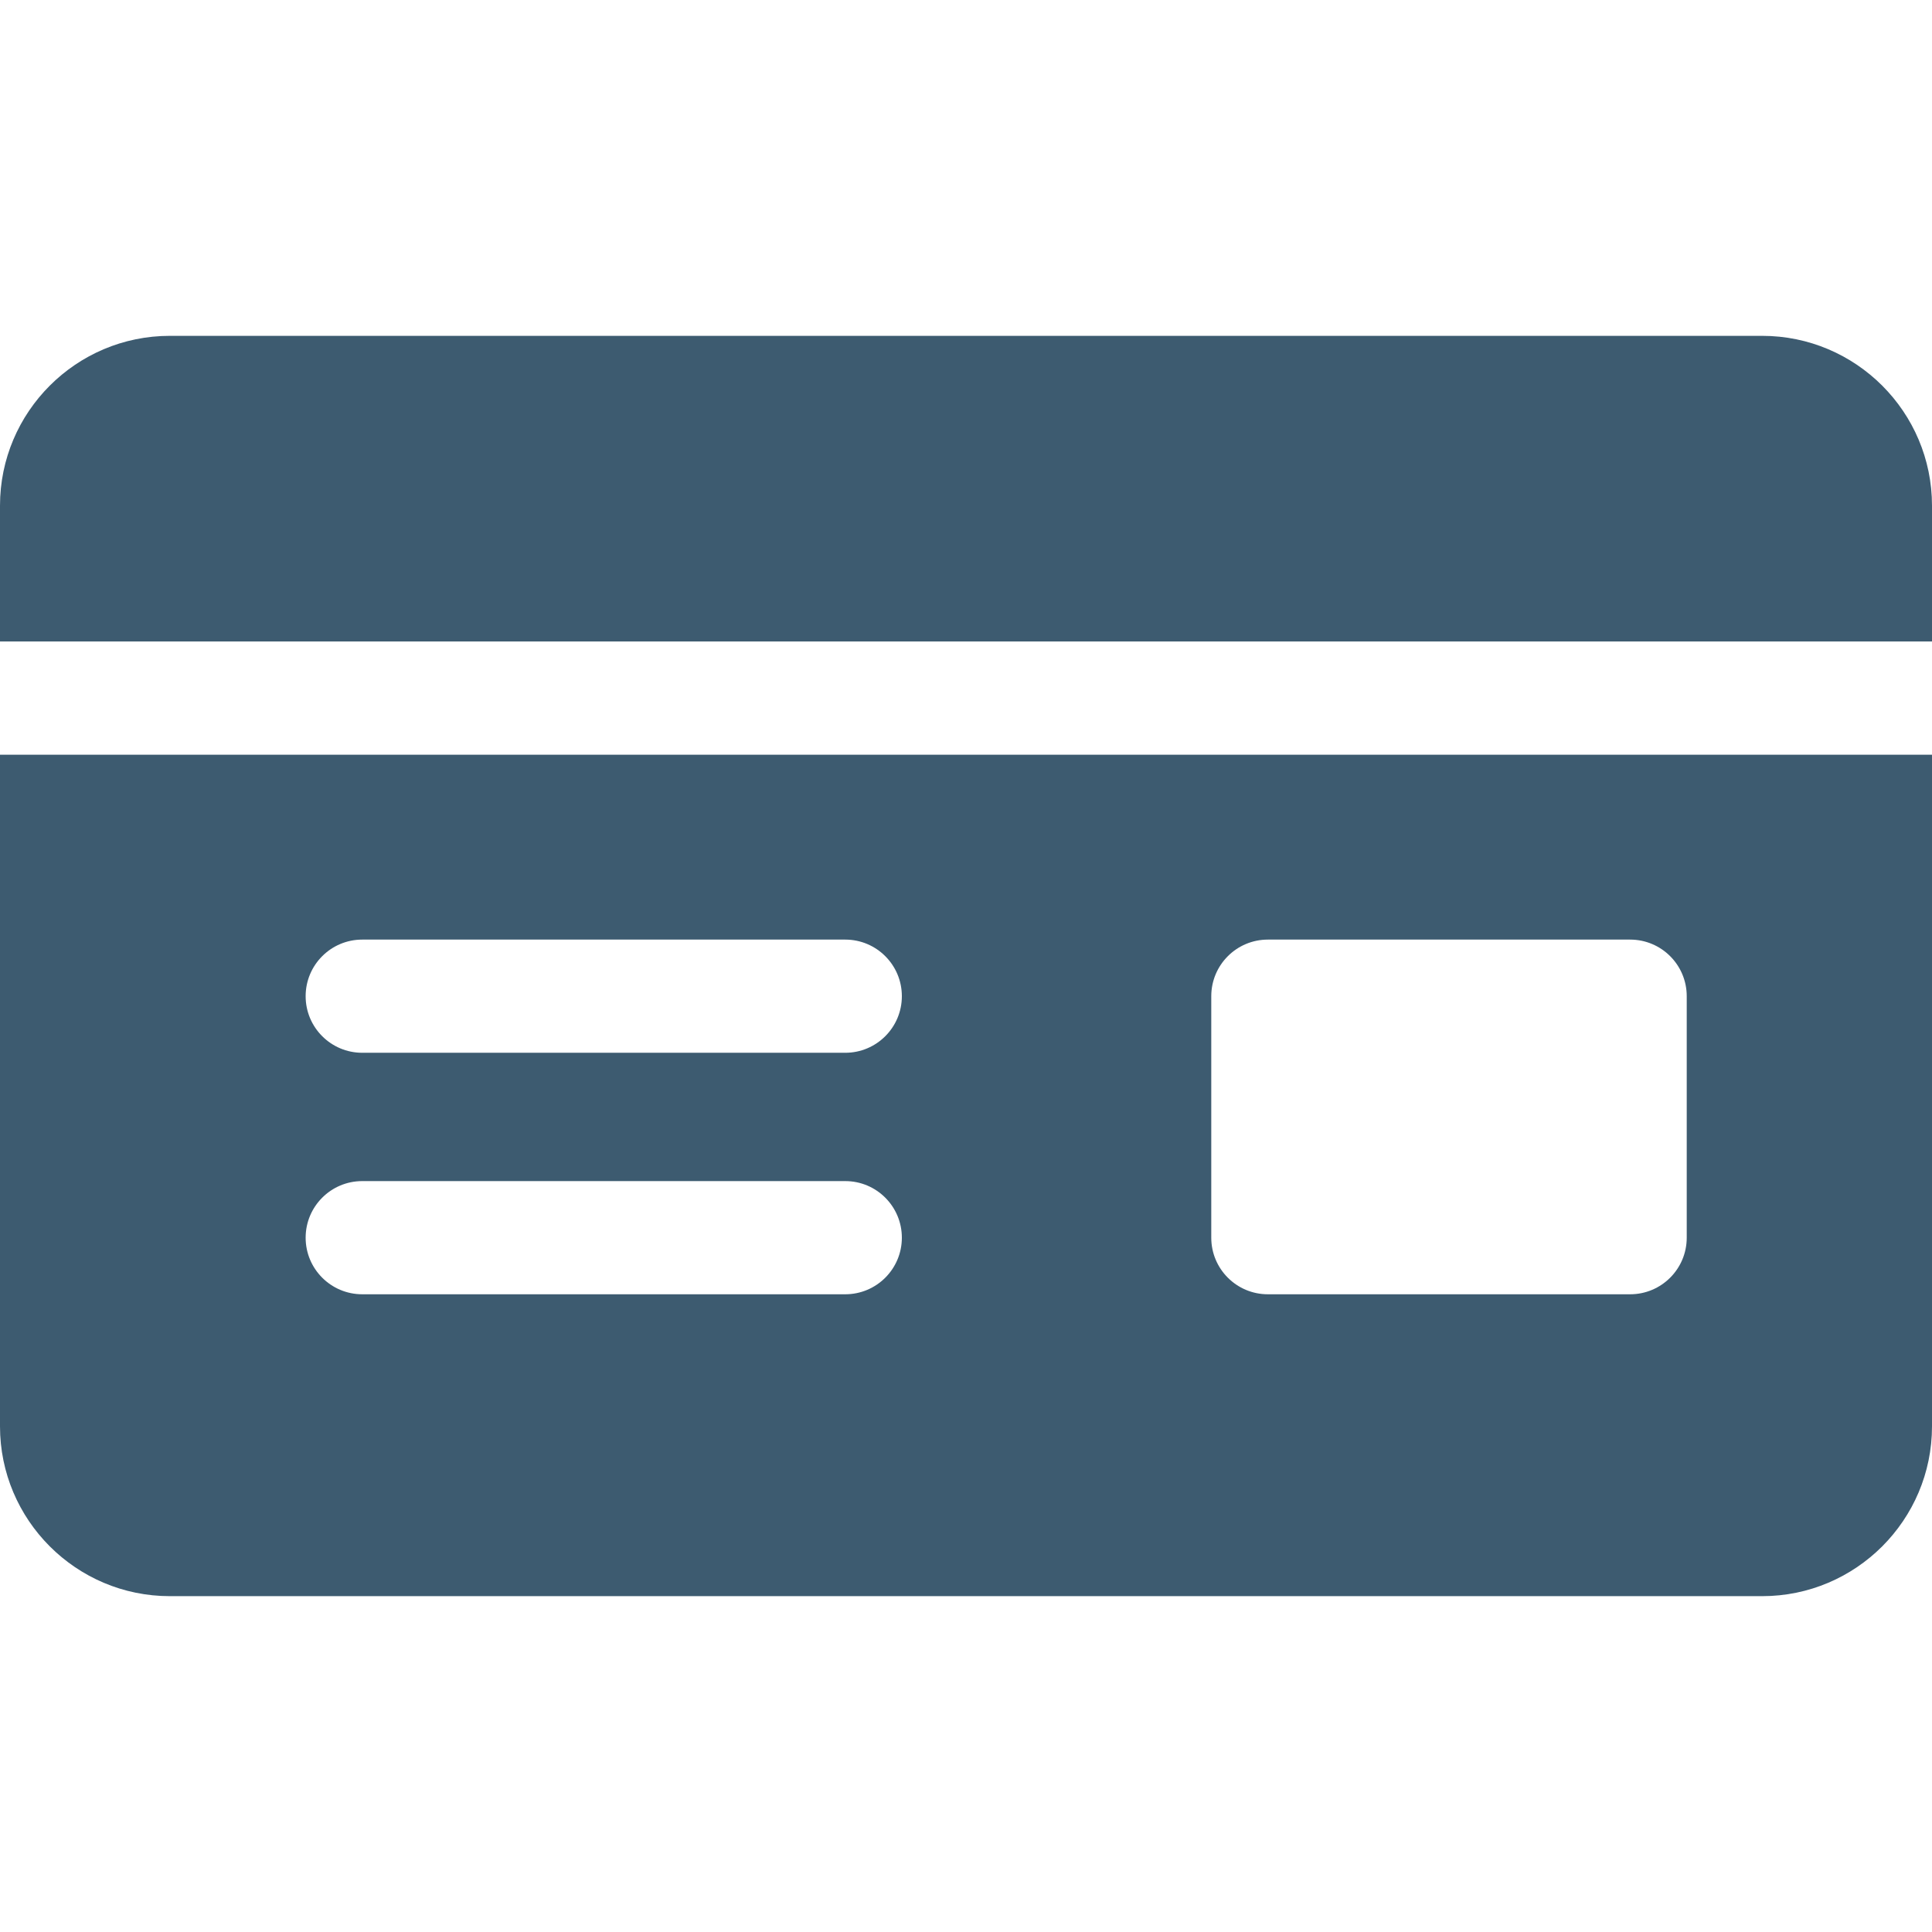 <svg width="60" height="60" viewBox="0 0 60 60" fill="none" xmlns="http://www.w3.org/2000/svg">
<path d="M60 19.922V15.703C60 12.795 57.634 10.43 54.727 10.43H5.273C2.366 10.43 0 12.795 0 15.703V19.922H60Z" fill="#3D5B70"/>
<path d="M0 23.438V44.297C0 47.205 2.366 49.57 5.273 49.57H54.727C57.634 49.57 60 47.205 60 44.297V23.438H0ZM26.25 40.195H11.25C10.279 40.195 9.492 39.408 9.492 38.438C9.492 37.467 10.279 36.68 11.25 36.68H26.25C27.221 36.68 28.008 37.467 28.008 38.438C28.008 39.408 27.221 40.195 26.25 40.195ZM26.25 32.695H11.25C10.279 32.695 9.492 31.908 9.492 30.938C9.492 29.967 10.279 29.18 11.25 29.18H26.25C27.221 29.18 28.008 29.967 28.008 30.938C28.008 31.908 27.221 32.695 26.25 32.695ZM52.383 38.438C52.383 39.408 51.596 40.195 50.625 40.195H39.375C38.404 40.195 37.617 39.408 37.617 38.438V30.938C37.617 29.967 38.404 29.18 39.375 29.18H50.625C51.596 29.18 52.383 29.967 52.383 30.938V38.438Z" fill="#3D5B70"/>
</svg>
